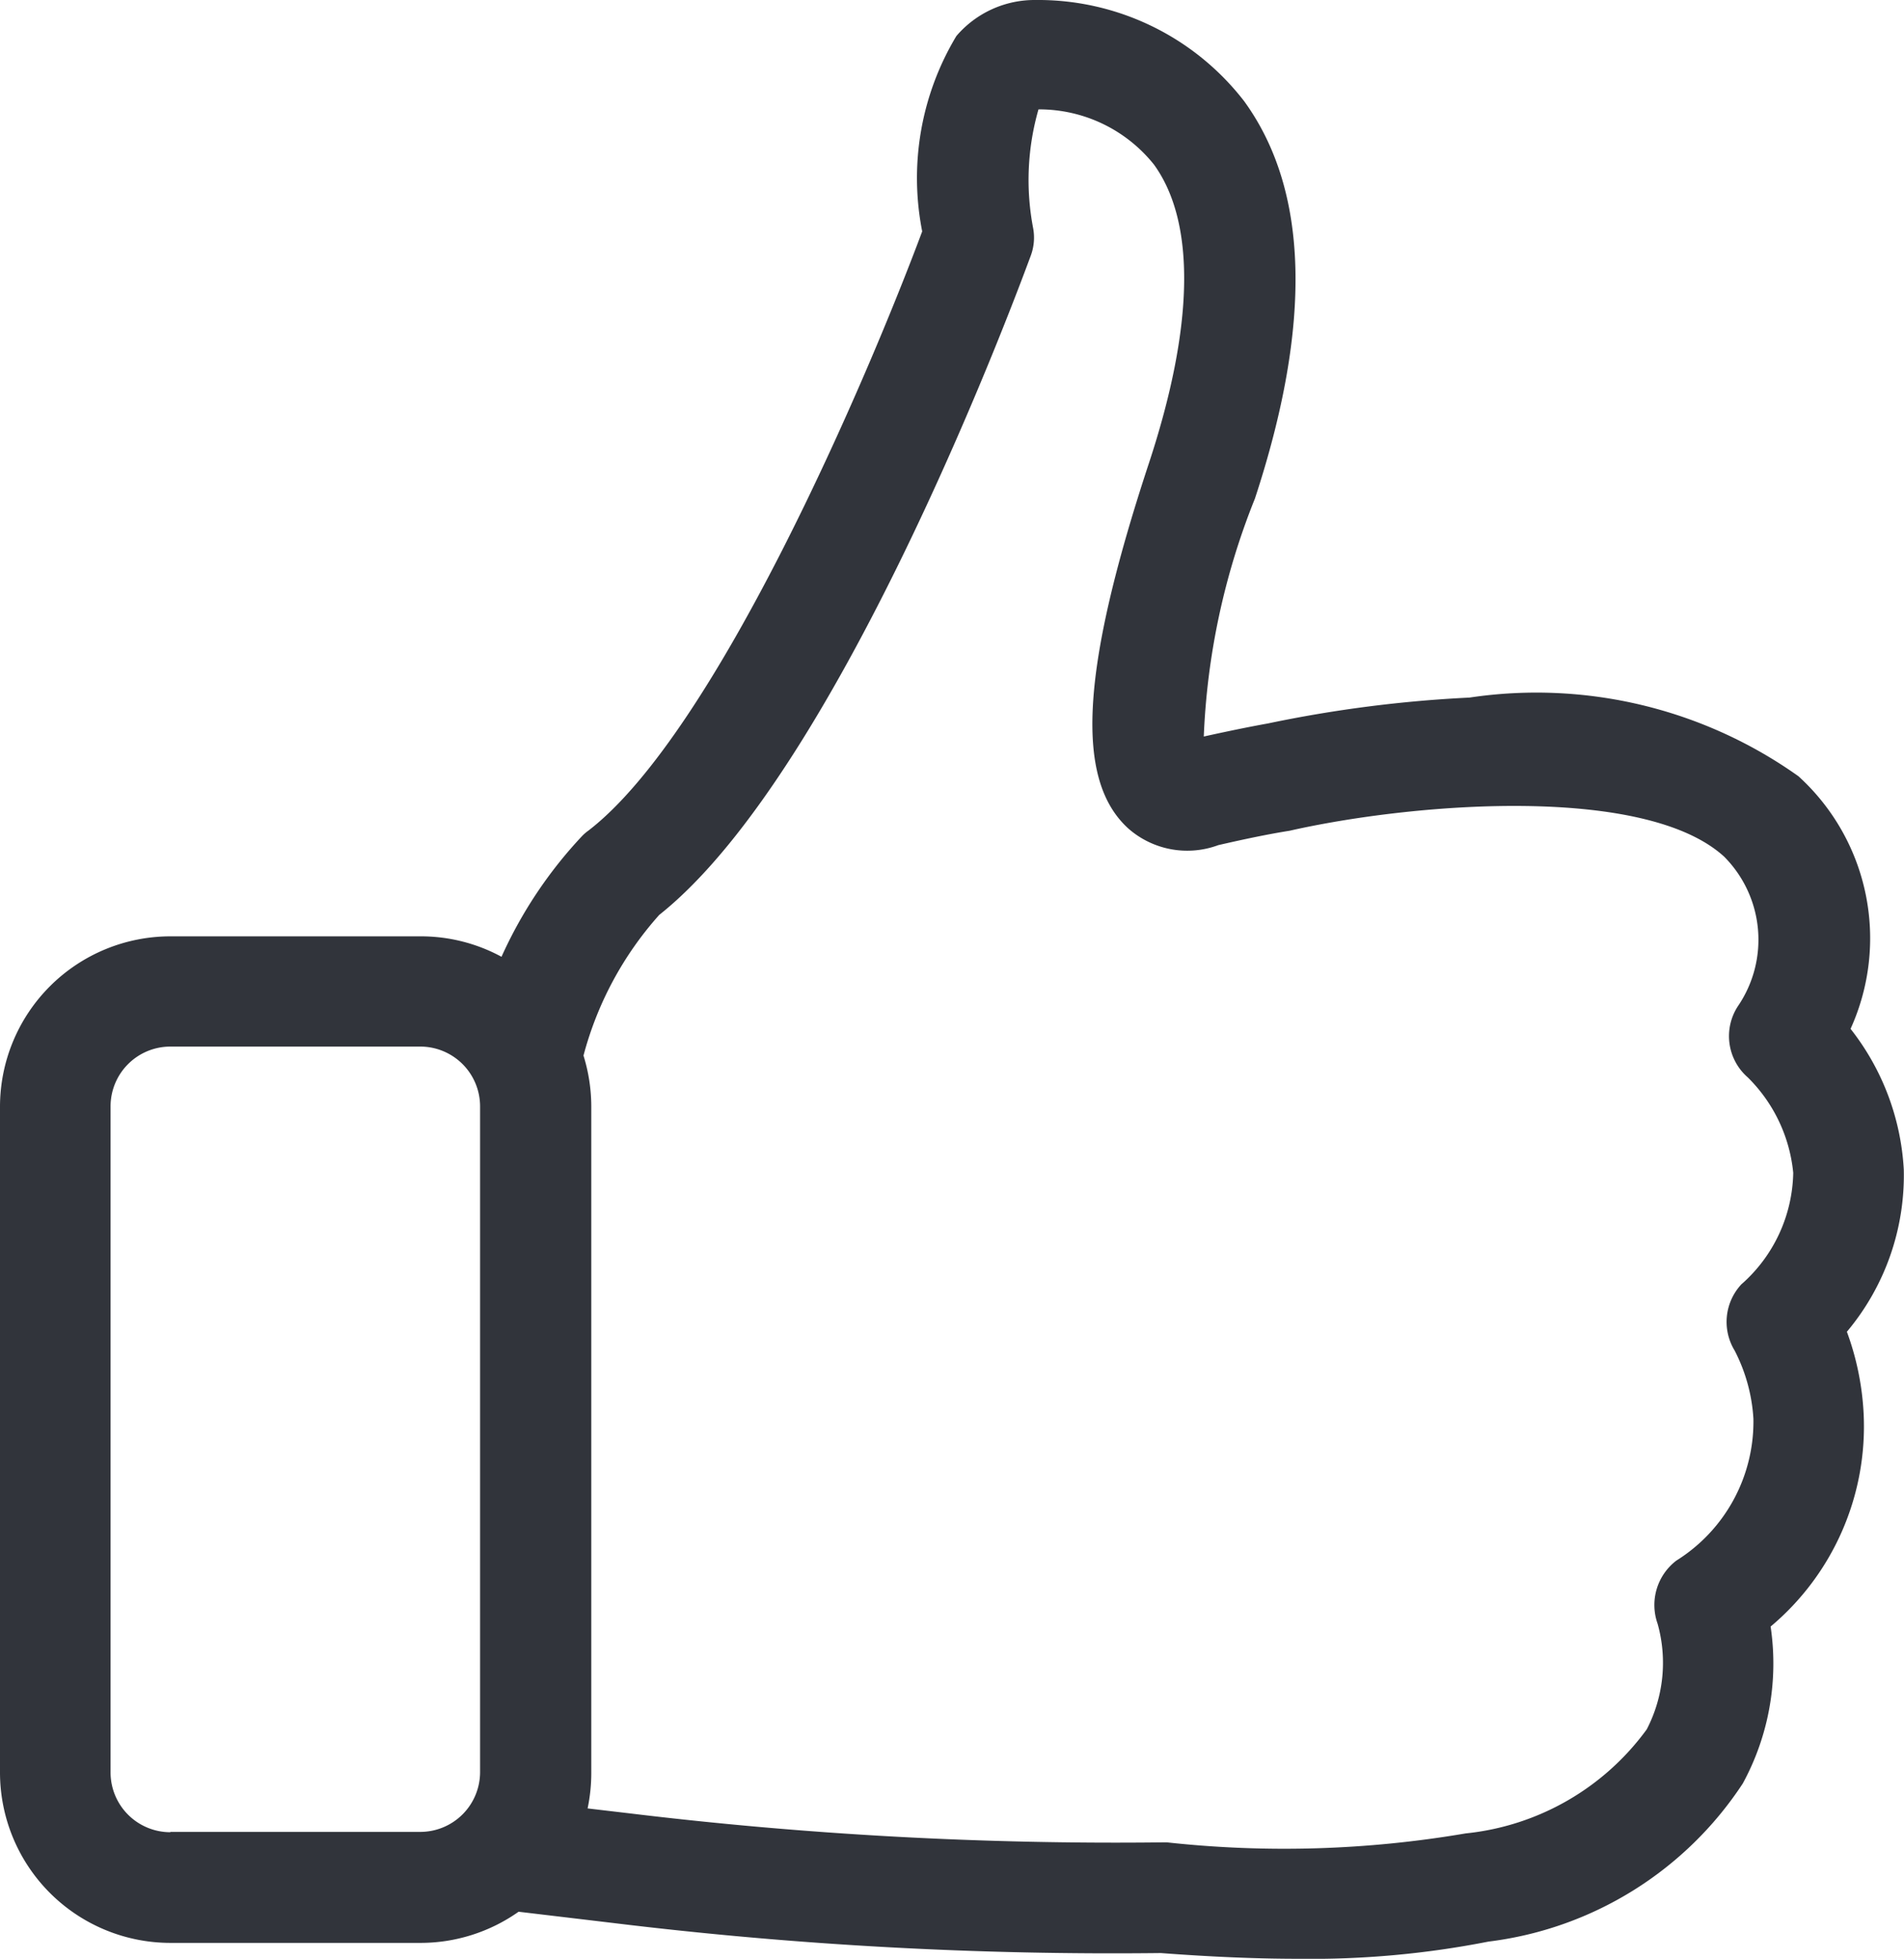 <svg id="icon-user-button-2" xmlns="http://www.w3.org/2000/svg" width="17.601" height="18.106" viewBox="0 0 17.601 18.106">
  <path id="Path_186" data-name="Path 186" d="M23.748,12.31a2.249,2.249,0,0,0,.526-1.5,2.309,2.309,0,0,0-.492-1.3A2.024,2.024,0,0,0,23.3,7.175a4.181,4.181,0,0,0-3.04-.727,11.883,11.883,0,0,0-1.863.239h0c-.189.034-.39.076-.594.121a6.606,6.606,0,0,1,.473-2.2c.53-1.613.5-2.847-.1-3.673A2.407,2.407,0,0,0,16.247,0a.951.951,0,0,0-.731.333A2.547,2.547,0,0,0,15.2,2.139c-.5,1.34-1.9,4.627-3.086,5.539a.405.405,0,0,0-.061.053,4.068,4.068,0,0,0-.742,1.113,1.562,1.562,0,0,0-.75-.189H8.25a1.576,1.576,0,0,0-1.575,1.575v6.153A1.576,1.576,0,0,0,8.25,17.959h2.31a1.572,1.572,0,0,0,.909-.288l.89.106a38.122,38.122,0,0,0,5.047.276c.451.034.875.053,1.268.053a8.5,8.5,0,0,0,1.761-.159,3.293,3.293,0,0,0,2.351-1.462,2.318,2.318,0,0,0,.257-1.45,2.415,2.415,0,0,0,.86-1.965A2.558,2.558,0,0,0,23.748,12.31ZM8.25,16.936a.553.553,0,0,1-.553-.553V10.227a.553.553,0,0,1,.553-.553h2.31a.553.553,0,0,1,.553.553V16.38a.553.553,0,0,1-.553.553H8.25Zm14.528-5.07a.509.509,0,0,0-.068.617,1.575,1.575,0,0,1,.174.632,1.515,1.515,0,0,1-.712,1.31.516.516,0,0,0-.174.583,1.337,1.337,0,0,1-.1.977,2.368,2.368,0,0,1-1.674.962,9.975,9.975,0,0,1-2.76.083h-.053a37.374,37.374,0,0,1-4.922-.269h0l-.382-.045a1.6,1.6,0,0,0,.034-.333V10.227a1.6,1.6,0,0,0-.072-.47,3.165,3.165,0,0,1,.7-1.3c1.7-1.348,3.362-5.9,3.434-6.092a.479.479,0,0,0,.023-.254,2.366,2.366,0,0,1,.049-1.1,1.358,1.358,0,0,1,1.068.511c.386.534.371,1.488-.045,2.753-.636,1.927-.689,2.942-.186,3.389a.825.825,0,0,0,.825.148c.231-.053.451-.1.659-.133l.049-.011c1.162-.254,3.245-.409,3.968.25A1.089,1.089,0,0,1,22.741,9.3a.506.506,0,0,0,.091.659,1.434,1.434,0,0,1,.42.882A1.406,1.406,0,0,1,22.778,11.867Z" transform="translate(-6.675 0)" fill="#31343b"/>
</svg>
